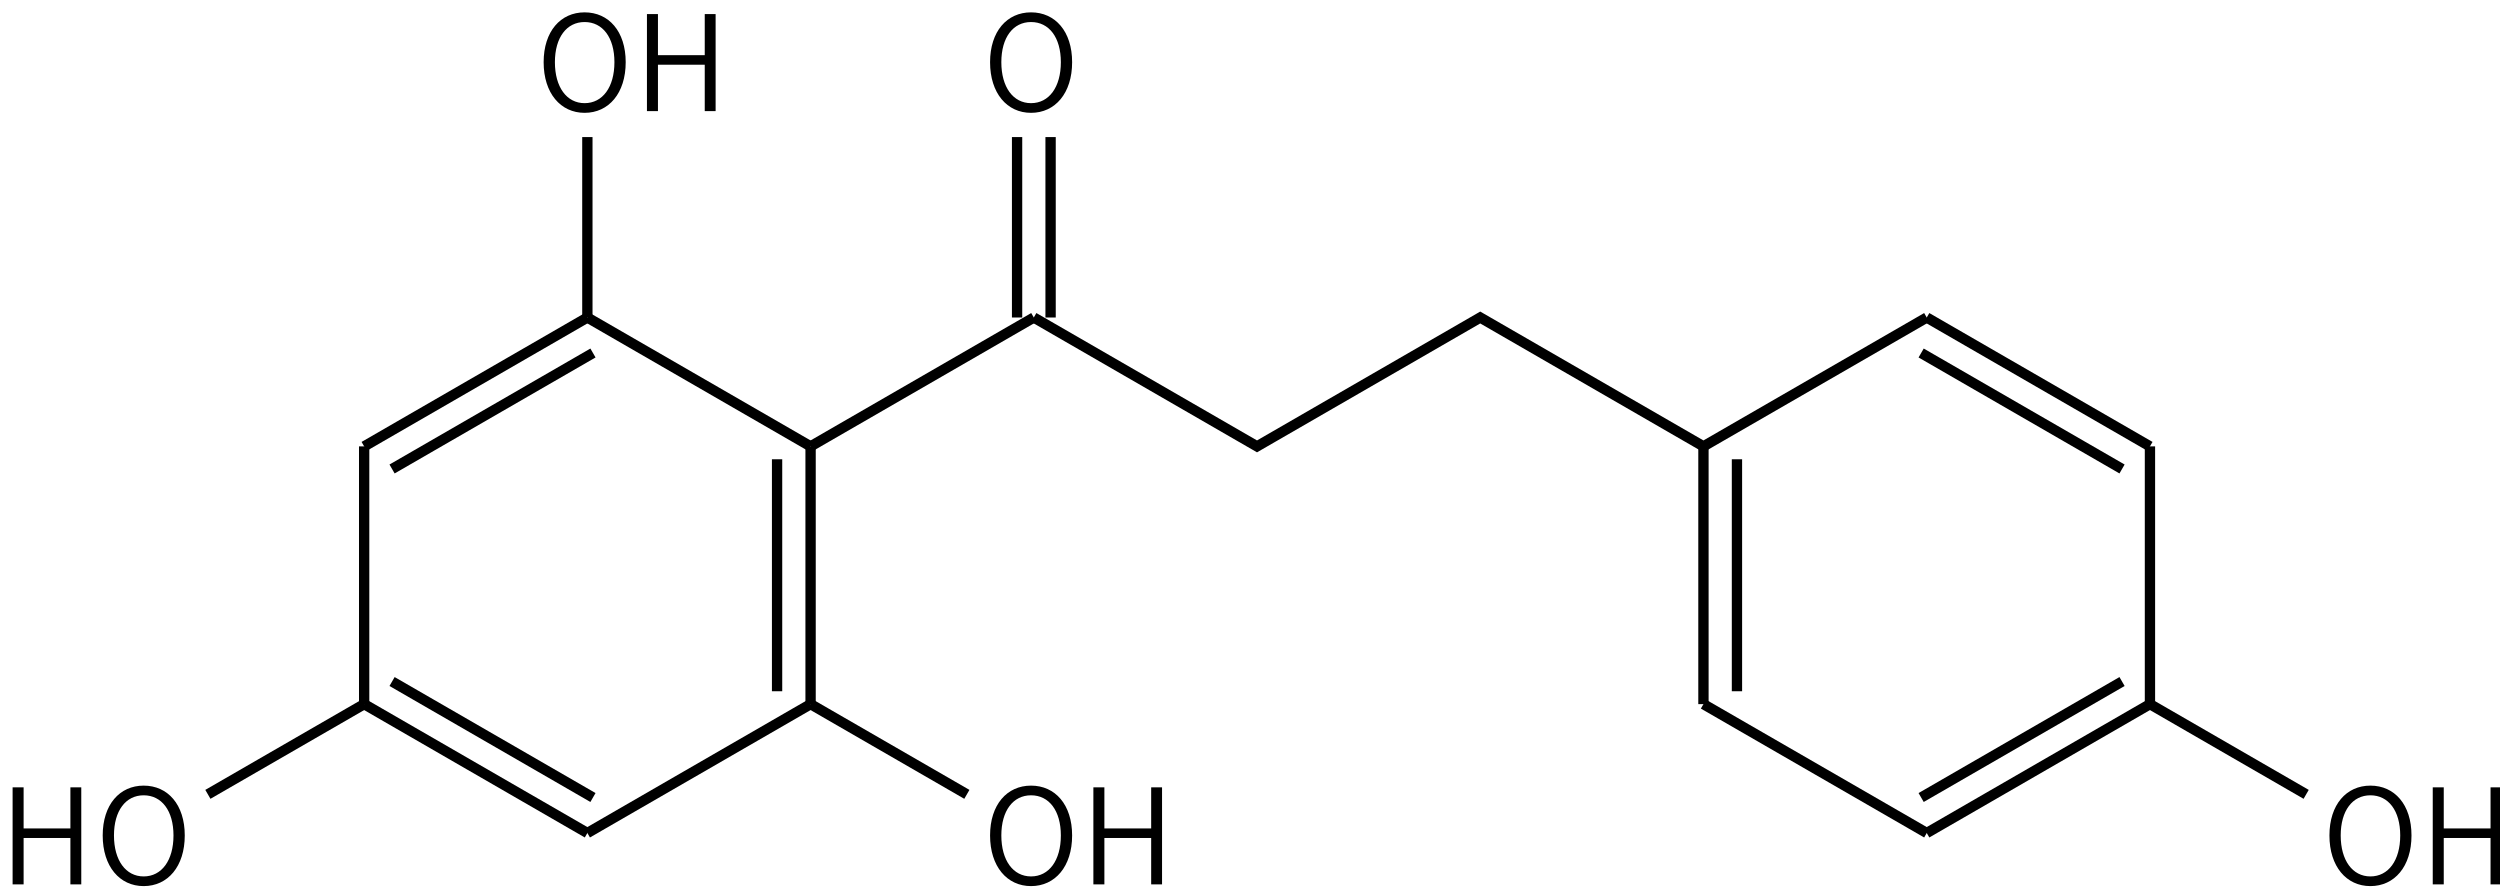 <svg height="121" viewBox="0 0 89.958 32.015" width="340" xmlns="http://www.w3.org/2000/svg"><g transform="matrix(.265 0 0 .265 -119.58 -54.295)"><g fill="none" stroke="#000" stroke-width="1.4"><path d="m531 248 30.31 17.5"/><path d="m561.31 265.5v35m-4.55-33.25v31.5"/><path d="m561.31 300.5-30.31 17.5"/><path d="m531 318-30.31-17.5m31.07 12.68-27.28-15.75"/><path d="m500.69 300.5v-35"/><path d="m500.69 265.5 30.31-17.5m-26.52 20.57 27.28-15.75"/><path d="m500.69 300.5-21.22 12.25"/><path d="m561.31 300.5 21.22 12.25"/><path d="m561.31 265.5 30.31-17.5"/><path d="m593.9 248v-24.5m-4.55 24.5v-24.5"/><path d="m591.62 248 30.31 17.5 30.31-17.5 30.31 17.5 30.32-17.5"/><path d="m712.87 248 30.31 17.5m-31.07-12.68 27.28 15.75"/><path d="m743.18 265.5v35"/><path d="m743.18 300.5-30.31 17.5m26.52-20.57-27.28 15.75"/><path d="m712.87 318-30.32-17.5"/><path d="m682.55 300.5v-35m4.55 33.25v-31.5"/><path d="m743.18 300.5 21.21 12.25"/><path d="m531 248v-24.5"/></g><path d="m452.954 324.975h1.494v-6.3h6.354v6.3h1.476v-13.176h-1.476v5.58h-6.354v-5.58h-1.494z"/><path d="m470.75 325.209c3.276 0 5.58-2.664 5.58-6.876 0-4.194-2.304-6.768-5.58-6.768-3.258 0-5.562 2.574-5.562 6.768 0 4.212 2.304 6.876 5.562 6.876zm0-1.314c-2.43 0-4.032-2.178-4.032-5.562 0-3.366 1.602-5.454 4.032-5.454 2.448 0 4.05 2.088 4.05 5.454 0 3.384-1.602 5.562-4.05 5.562z"/><path d="m591.244 325.209c3.276 0 5.58-2.664 5.58-6.876 0-4.194-2.304-6.768-5.58-6.768-3.258 0-5.562 2.574-5.562 6.768 0 4.212 2.304 6.876 5.562 6.876zm0-1.314c-2.43 0-4.032-2.178-4.032-5.562 0-3.366 1.602-5.454 4.032-5.454 2.448 0 4.05 2.088 4.05 5.454 0 3.384-1.602 5.562-4.05 5.562z"/><path d="m599.71 324.975h1.494v-6.3h6.354v6.3h1.476v-13.176h-1.476v5.58h-6.354v-5.58h-1.494z"/><path d="m591.244 220.209c3.276 0 5.58-2.664 5.58-6.876 0-4.194-2.304-6.768-5.58-6.768-3.258 0-5.562 2.574-5.562 6.768 0 4.212 2.304 6.876 5.562 6.876zm0-1.314c-2.43 0-4.032-2.178-4.032-5.562 0-3.366 1.602-5.454 4.032-5.454 2.448 0 4.05 2.088 4.05 5.454 0 3.384-1.602 5.562-4.05 5.562z"/><path d="m773.114 325.209c3.276 0 5.58-2.664 5.58-6.876 0-4.194-2.304-6.768-5.58-6.768-3.258 0-5.562 2.574-5.562 6.768 0 4.212 2.304 6.876 5.562 6.876zm0-1.314c-2.43 0-4.032-2.178-4.032-5.562 0-3.366 1.602-5.454 4.032-5.454 2.448 0 4.05 2.088 4.05 5.454 0 3.384-1.602 5.562-4.05 5.562z"/><path d="m781.58 324.975h1.494v-6.3h6.354v6.3h1.476v-13.176h-1.476v5.58h-6.354v-5.58h-1.494z"/><path d="m530.624 220.209c3.276 0 5.58-2.664 5.58-6.876 0-4.194-2.304-6.768-5.58-6.768-3.258 0-5.562 2.574-5.562 6.768 0 4.212 2.304 6.876 5.562 6.876zm0-1.314c-2.43 0-4.032-2.178-4.032-5.562 0-3.366 1.602-5.454 4.032-5.454 2.448 0 4.05 2.088 4.05 5.454 0 3.384-1.602 5.562-4.05 5.562z"/><path d="m539.09 219.975h1.494v-6.3h6.354v6.3h1.476v-13.176h-1.476v5.58h-6.354v-5.58h-1.494z"/></g></svg>